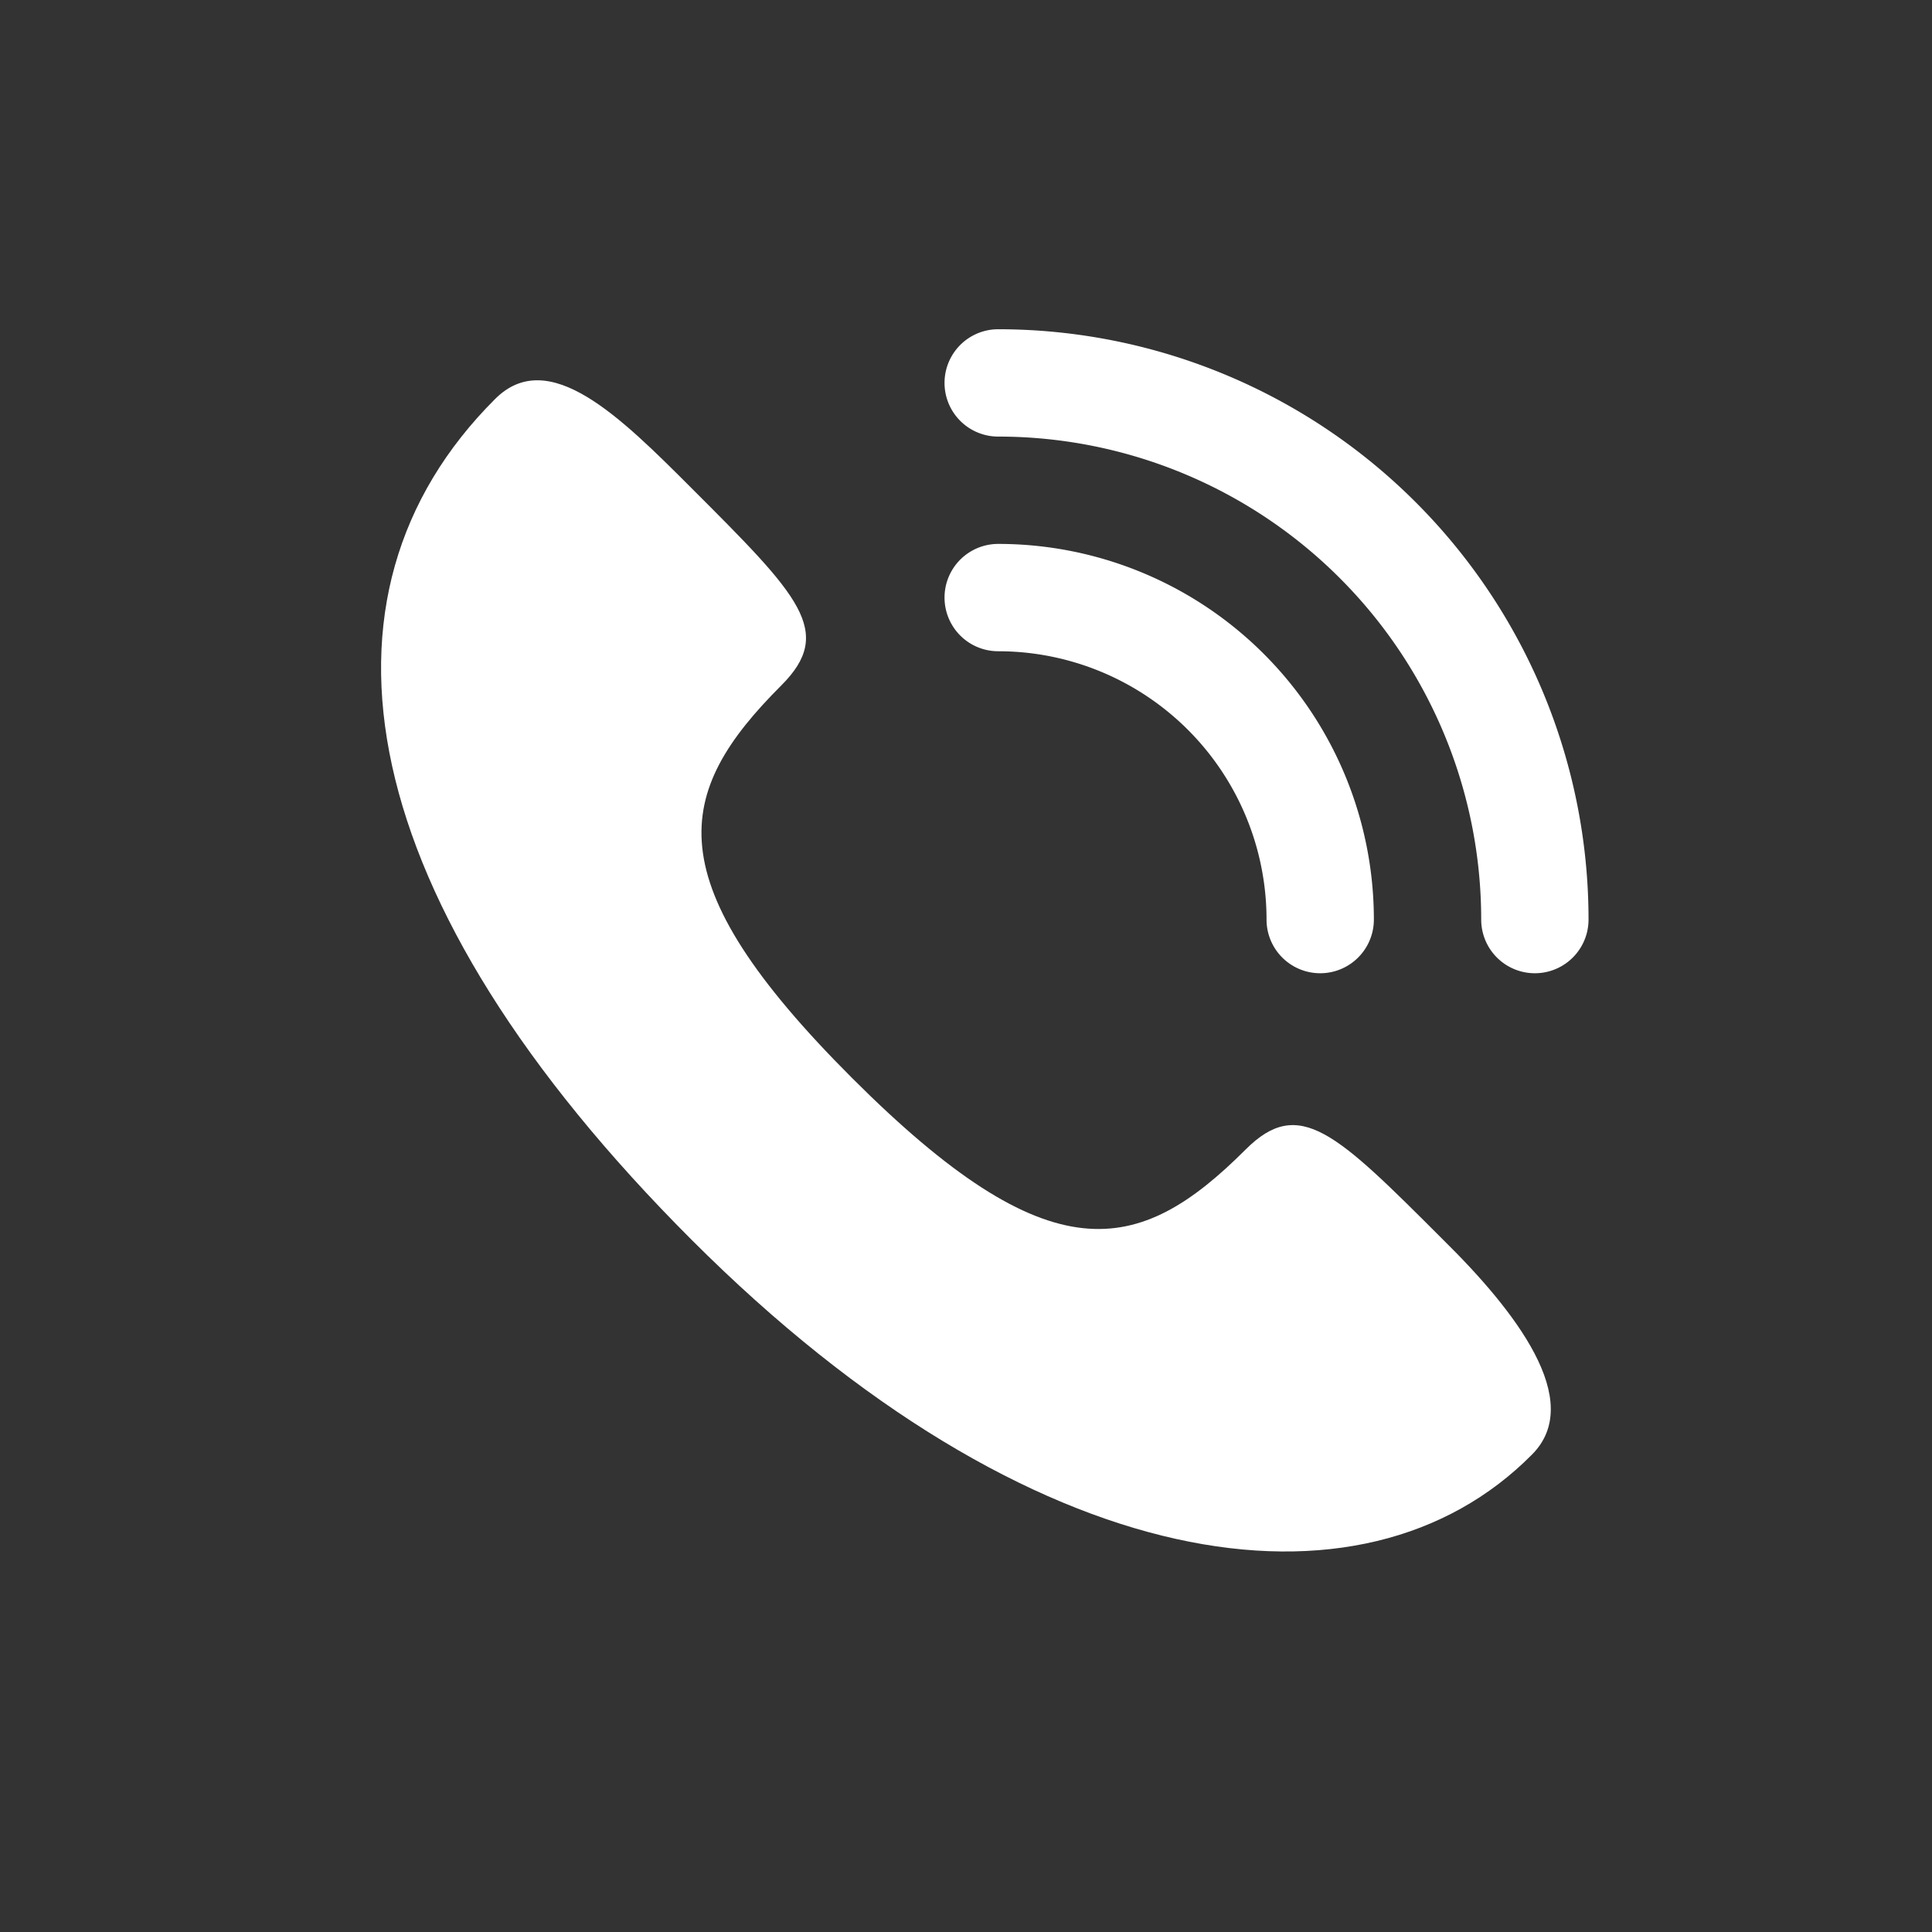 <svg id="flat" xmlns="http://www.w3.org/2000/svg" viewBox="0 0 72 72"><rect x="0" y="0" width="72" height="72" fill="#333333" stroke="none"/><defs><style>.cls-1{fill:white;}</style></defs><path class="cls-1" d="M46.42,42.84c-4,4-7.3,4.7-14.67-2.67s-6.63-10.63-2.63-14.63c2-2,.66-3.34-3.34-7.34-2.66-2.66-5.33-5.33-7.33-3.33-7.34,7.33-5.34,18.67,7.33,31.34s25,14.37,31.31,8c2-2-.63-5.37-3.3-8C49.79,42.21,48.42,40.84,46.42,42.84Z"/><path class="cls-1" d="M47.2,34.27a2,2,0,0,0,4,0,14,14,0,0,0-14-14,2,2,0,0,0,0,4A10,10,0,0,1,47.2,34.27Z"/><path class="cls-1" d="M37.2,12.27a2,2,0,0,0,0,4,18,18,0,0,1,18,18,2,2,0,0,0,4,0A22,22,0,0,0,37.2,12.27Z"/></svg>